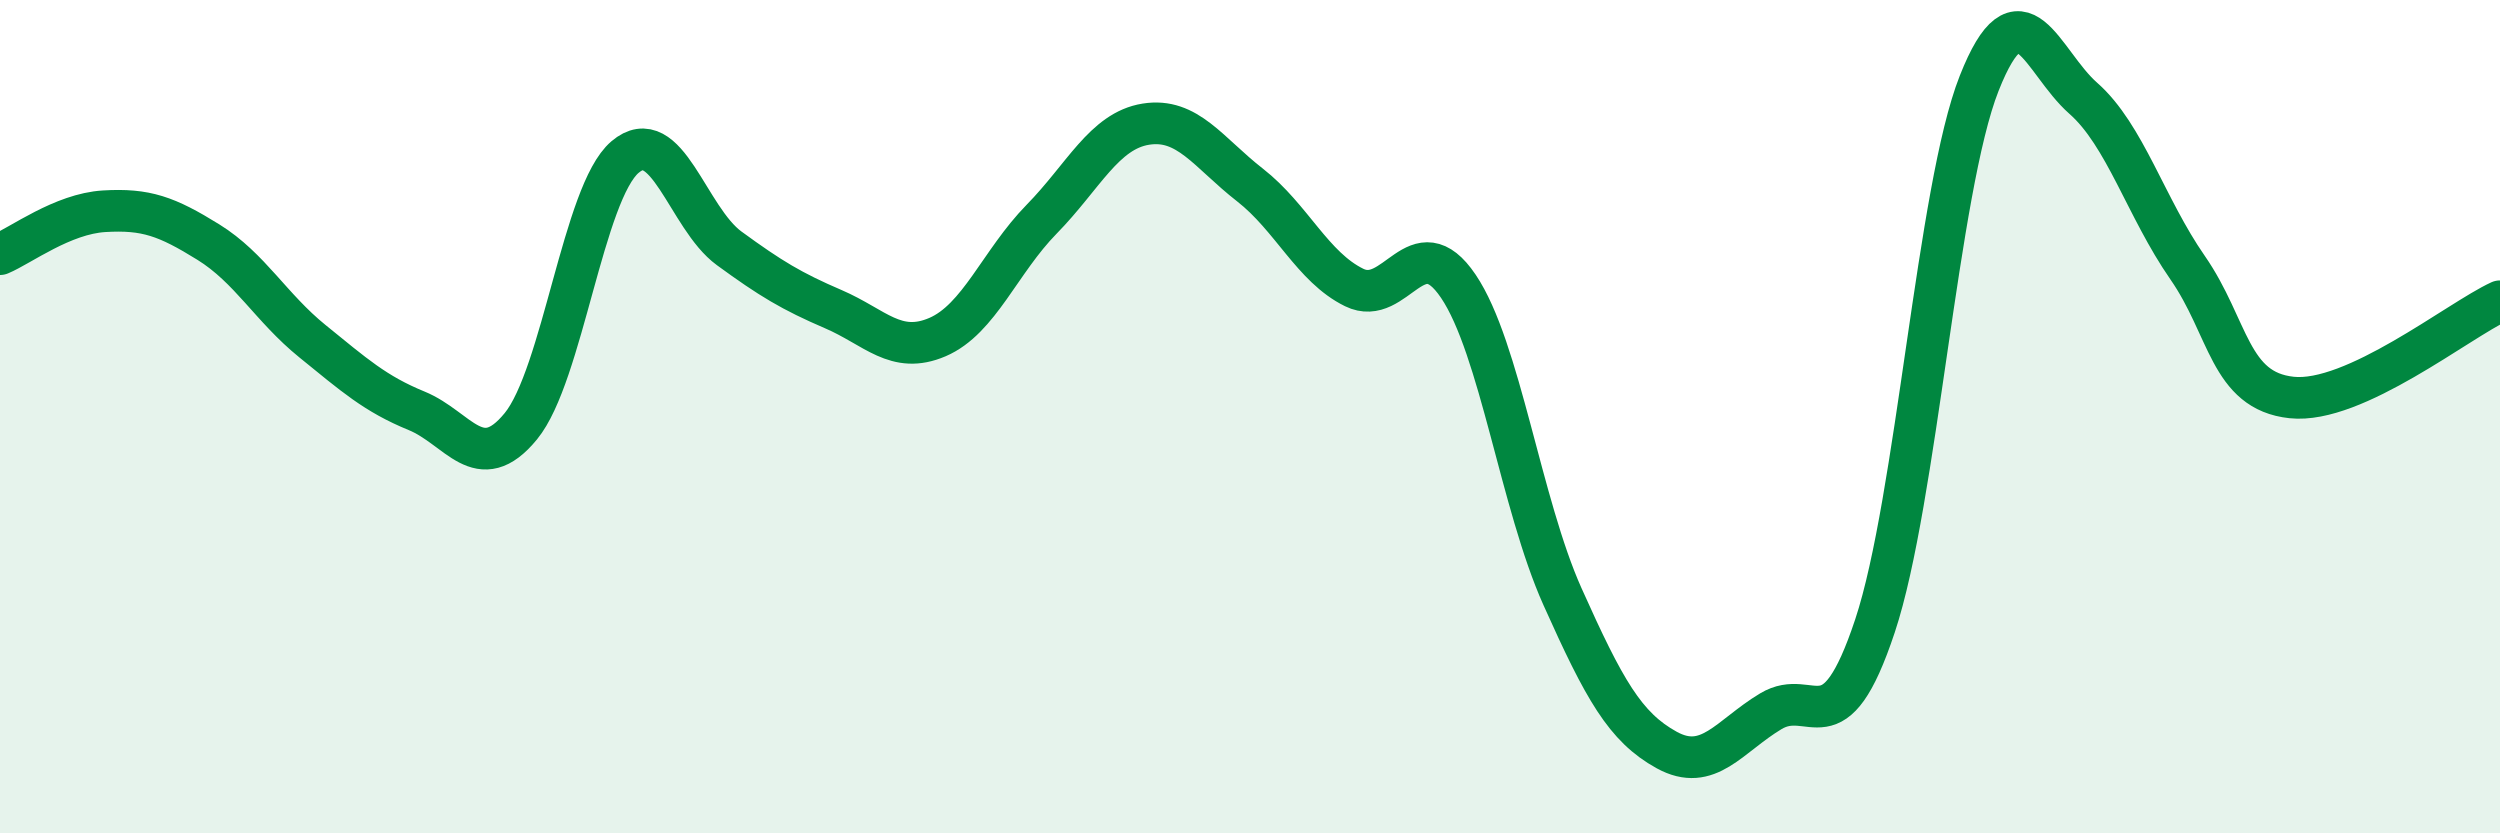 
    <svg width="60" height="20" viewBox="0 0 60 20" xmlns="http://www.w3.org/2000/svg">
      <path
        d="M 0,6.1 C 0.5,5.89 1.5,5.13 2.5,5.07 C 3.5,5.01 4,5.19 5,5.81 C 6,6.43 6.5,7.38 7.5,8.19 C 8.5,9 9,9.45 10,9.86 C 11,10.27 11.5,11.45 12.5,10.23 C 13.5,9.01 14,4.62 15,3.77 C 16,2.92 16.5,5.23 17.5,5.96 C 18.5,6.69 19,6.99 20,7.42 C 21,7.85 21.5,8.52 22.5,8.09 C 23.5,7.66 24,6.28 25,5.26 C 26,4.24 26.5,3.14 27.5,2.98 C 28.5,2.82 29,3.66 30,4.44 C 31,5.22 31.5,6.41 32.5,6.9 C 33.5,7.39 34,5.39 35,6.87 C 36,8.35 36.5,12.09 37.5,14.32 C 38.5,16.55 39,17.45 40,18 C 41,18.55 41.5,17.67 42.5,17.07 C 43.5,16.47 44,18.03 45,15.02 C 46,12.01 46.5,4.53 47.5,2 C 48.5,-0.53 49,1.48 50,2.36 C 51,3.24 51.5,4.98 52.5,6.42 C 53.5,7.86 53.5,9.38 55,9.54 C 56.5,9.7 59,7.69 60,7.23L60 20L0 20Z"
        fill="#008740"
        opacity="0.1"
        stroke-linecap="round"
        stroke-linejoin="round"
      />
      <path
        d="M 0,6.1 C 0.5,5.89 1.5,5.13 2.5,5.07 C 3.5,5.01 4,5.19 5,5.81 C 6,6.43 6.5,7.38 7.5,8.19 C 8.5,9 9,9.45 10,9.86 C 11,10.27 11.5,11.45 12.5,10.23 C 13.5,9.01 14,4.62 15,3.77 C 16,2.92 16.5,5.23 17.5,5.96 C 18.5,6.69 19,6.99 20,7.42 C 21,7.85 21.5,8.52 22.5,8.09 C 23.5,7.66 24,6.28 25,5.26 C 26,4.24 26.5,3.14 27.5,2.98 C 28.5,2.82 29,3.66 30,4.44 C 31,5.22 31.5,6.41 32.5,6.9 C 33.5,7.39 34,5.39 35,6.87 C 36,8.35 36.5,12.09 37.5,14.32 C 38.5,16.55 39,17.45 40,18 C 41,18.55 41.5,17.67 42.5,17.07 C 43.5,16.47 44,18.03 45,15.02 C 46,12.01 46.5,4.53 47.5,2 C 48.5,-0.53 49,1.48 50,2.36 C 51,3.24 51.5,4.98 52.5,6.42 C 53.5,7.86 53.5,9.38 55,9.54 C 56.5,9.7 59,7.69 60,7.23"
        stroke="#008740"
        stroke-width="1"
        fill="none"
        stroke-linecap="round"
        stroke-linejoin="round"
      />
    </svg>
  
